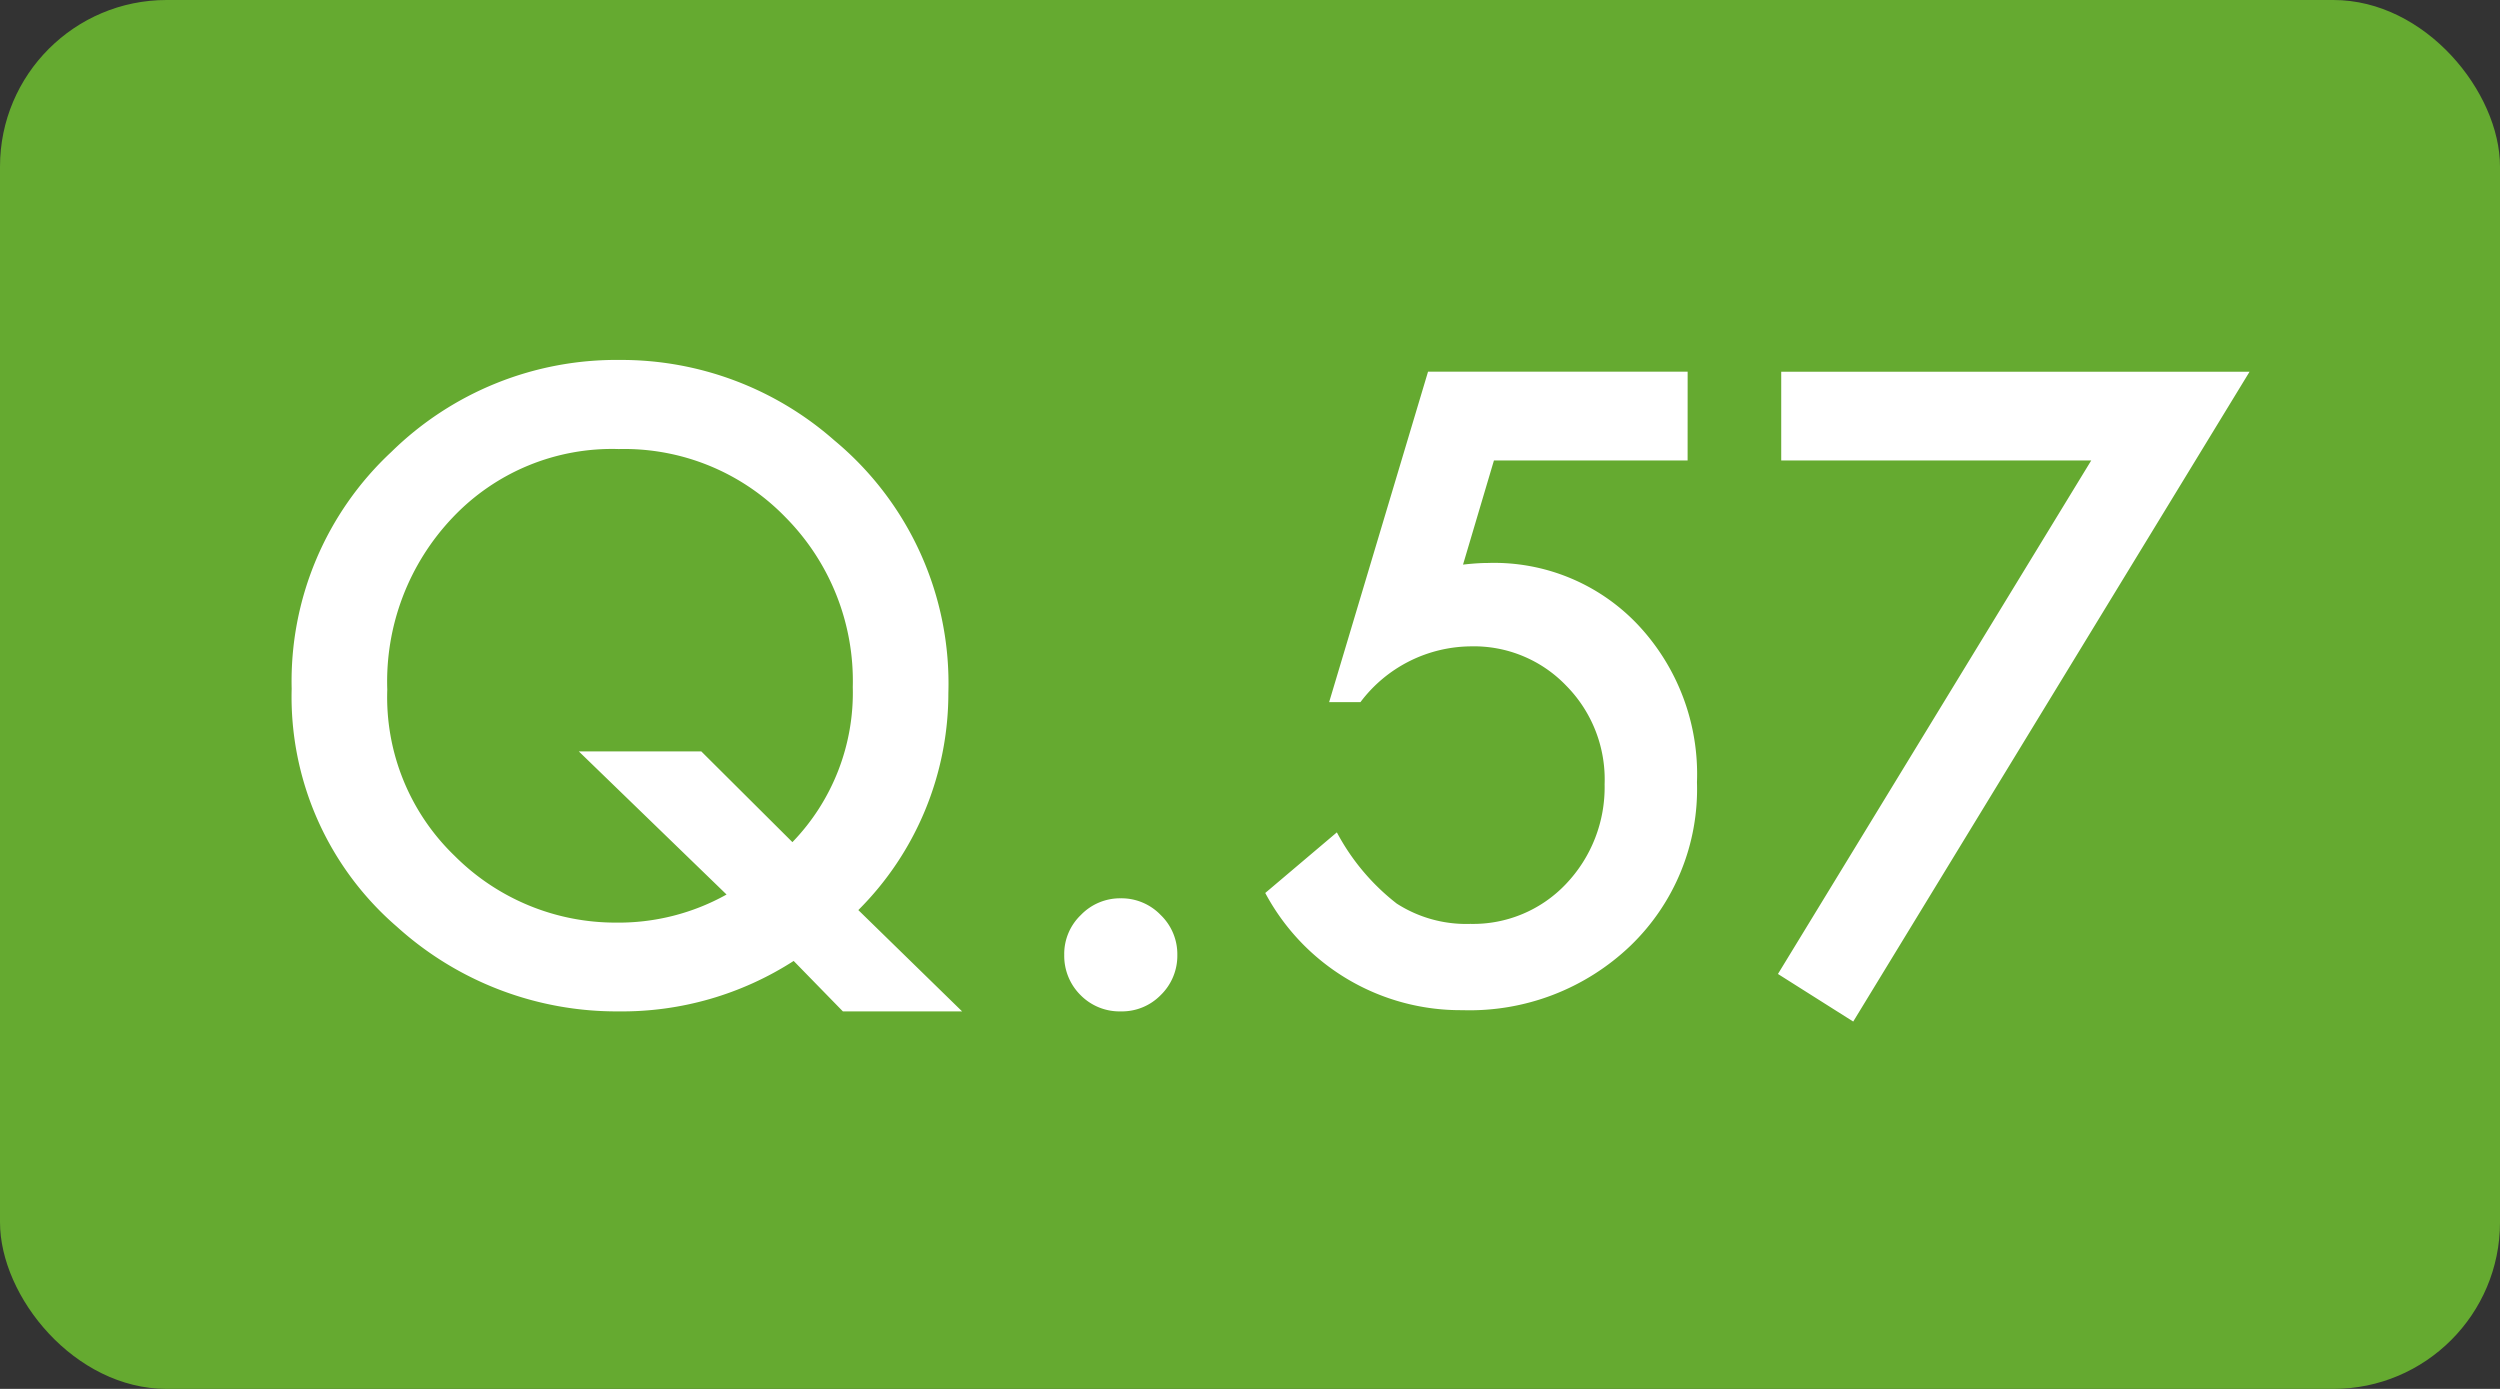 <svg id="Q" xmlns="http://www.w3.org/2000/svg" width="90" height="50" viewBox="0 0 90 50">
  <rect x="0" y="0" width="90" height="50" fill="#333333" stroke="none"/>
  <g id="グループ_494" data-name="グループ 494">
    <rect id="長方形_170" data-name="長方形 170" width="90" height="50" rx="6" fill="#65aa30"/>
    <path id="パス_34481" data-name="パス 34481" d="M-10.364.41h-4.292l-1.772-1.816A11.408,11.408,0,0,1-22.727.41,11.784,11.784,0,0,1-30.71-2.637,10.928,10.928,0,0,1-34.5-11.206a11.279,11.279,0,0,1,3.589-8.525,11.558,11.558,0,0,1,8.232-3.311,11.6,11.6,0,0,1,7.72,2.9,11.37,11.37,0,0,1,4.1,9.1A11.028,11.028,0,0,1-14.1-3.237Zm-9.39-9.36,3.281,3.267A7.742,7.742,0,0,0-14.3-11.265a8.373,8.373,0,0,0-2.417-6.108,8.079,8.079,0,0,0-6.006-2.461A7.894,7.894,0,0,0-28.7-17.373a8.565,8.565,0,0,0-2.358,6.2A7.929,7.929,0,0,0-28.63-5.186a8.178,8.178,0,0,0,5.786,2.4,7.98,7.98,0,0,0,4-1.011L-24.163-8.95Zm13.066,7.31a1.942,1.942,0,0,1,.6-1.421,1.959,1.959,0,0,1,1.436-.6,1.959,1.959,0,0,1,1.436.6,1.959,1.959,0,0,1,.6,1.436,1.976,1.976,0,0,1-.6,1.45A1.952,1.952,0,0,1-4.651.41,1.97,1.97,0,0,1-6.1-.176,1.987,1.987,0,0,1-6.687-1.641ZM15.754-19.424H8.782l-1.113,3.75q.249-.029.476-.044t.417-.015a7.117,7.117,0,0,1,5.405,2.227,7.849,7.849,0,0,1,2.124,5.669,7.824,7.824,0,0,1-2.4,5.889A8.369,8.369,0,0,1,7.639.366,7.968,7.968,0,0,1,.549-3.853L3.127-6.035A7.99,7.99,0,0,0,5.281-3.472a4.626,4.626,0,0,0,2.651.732,4.6,4.6,0,0,0,3.442-1.436,5.047,5.047,0,0,0,1.392-3.589,4.8,4.8,0,0,0-1.377-3.545,4.6,4.6,0,0,0-3.442-1.421,5.02,5.02,0,0,0-3.97,2.007H2.849l3.56-11.895h9.346Zm14.531,0H19.124v-3.193h16.86L21.716.776,19.006-.937Z" transform="translate(45 36)" fill="#fff"/>
  </g>
</svg>
